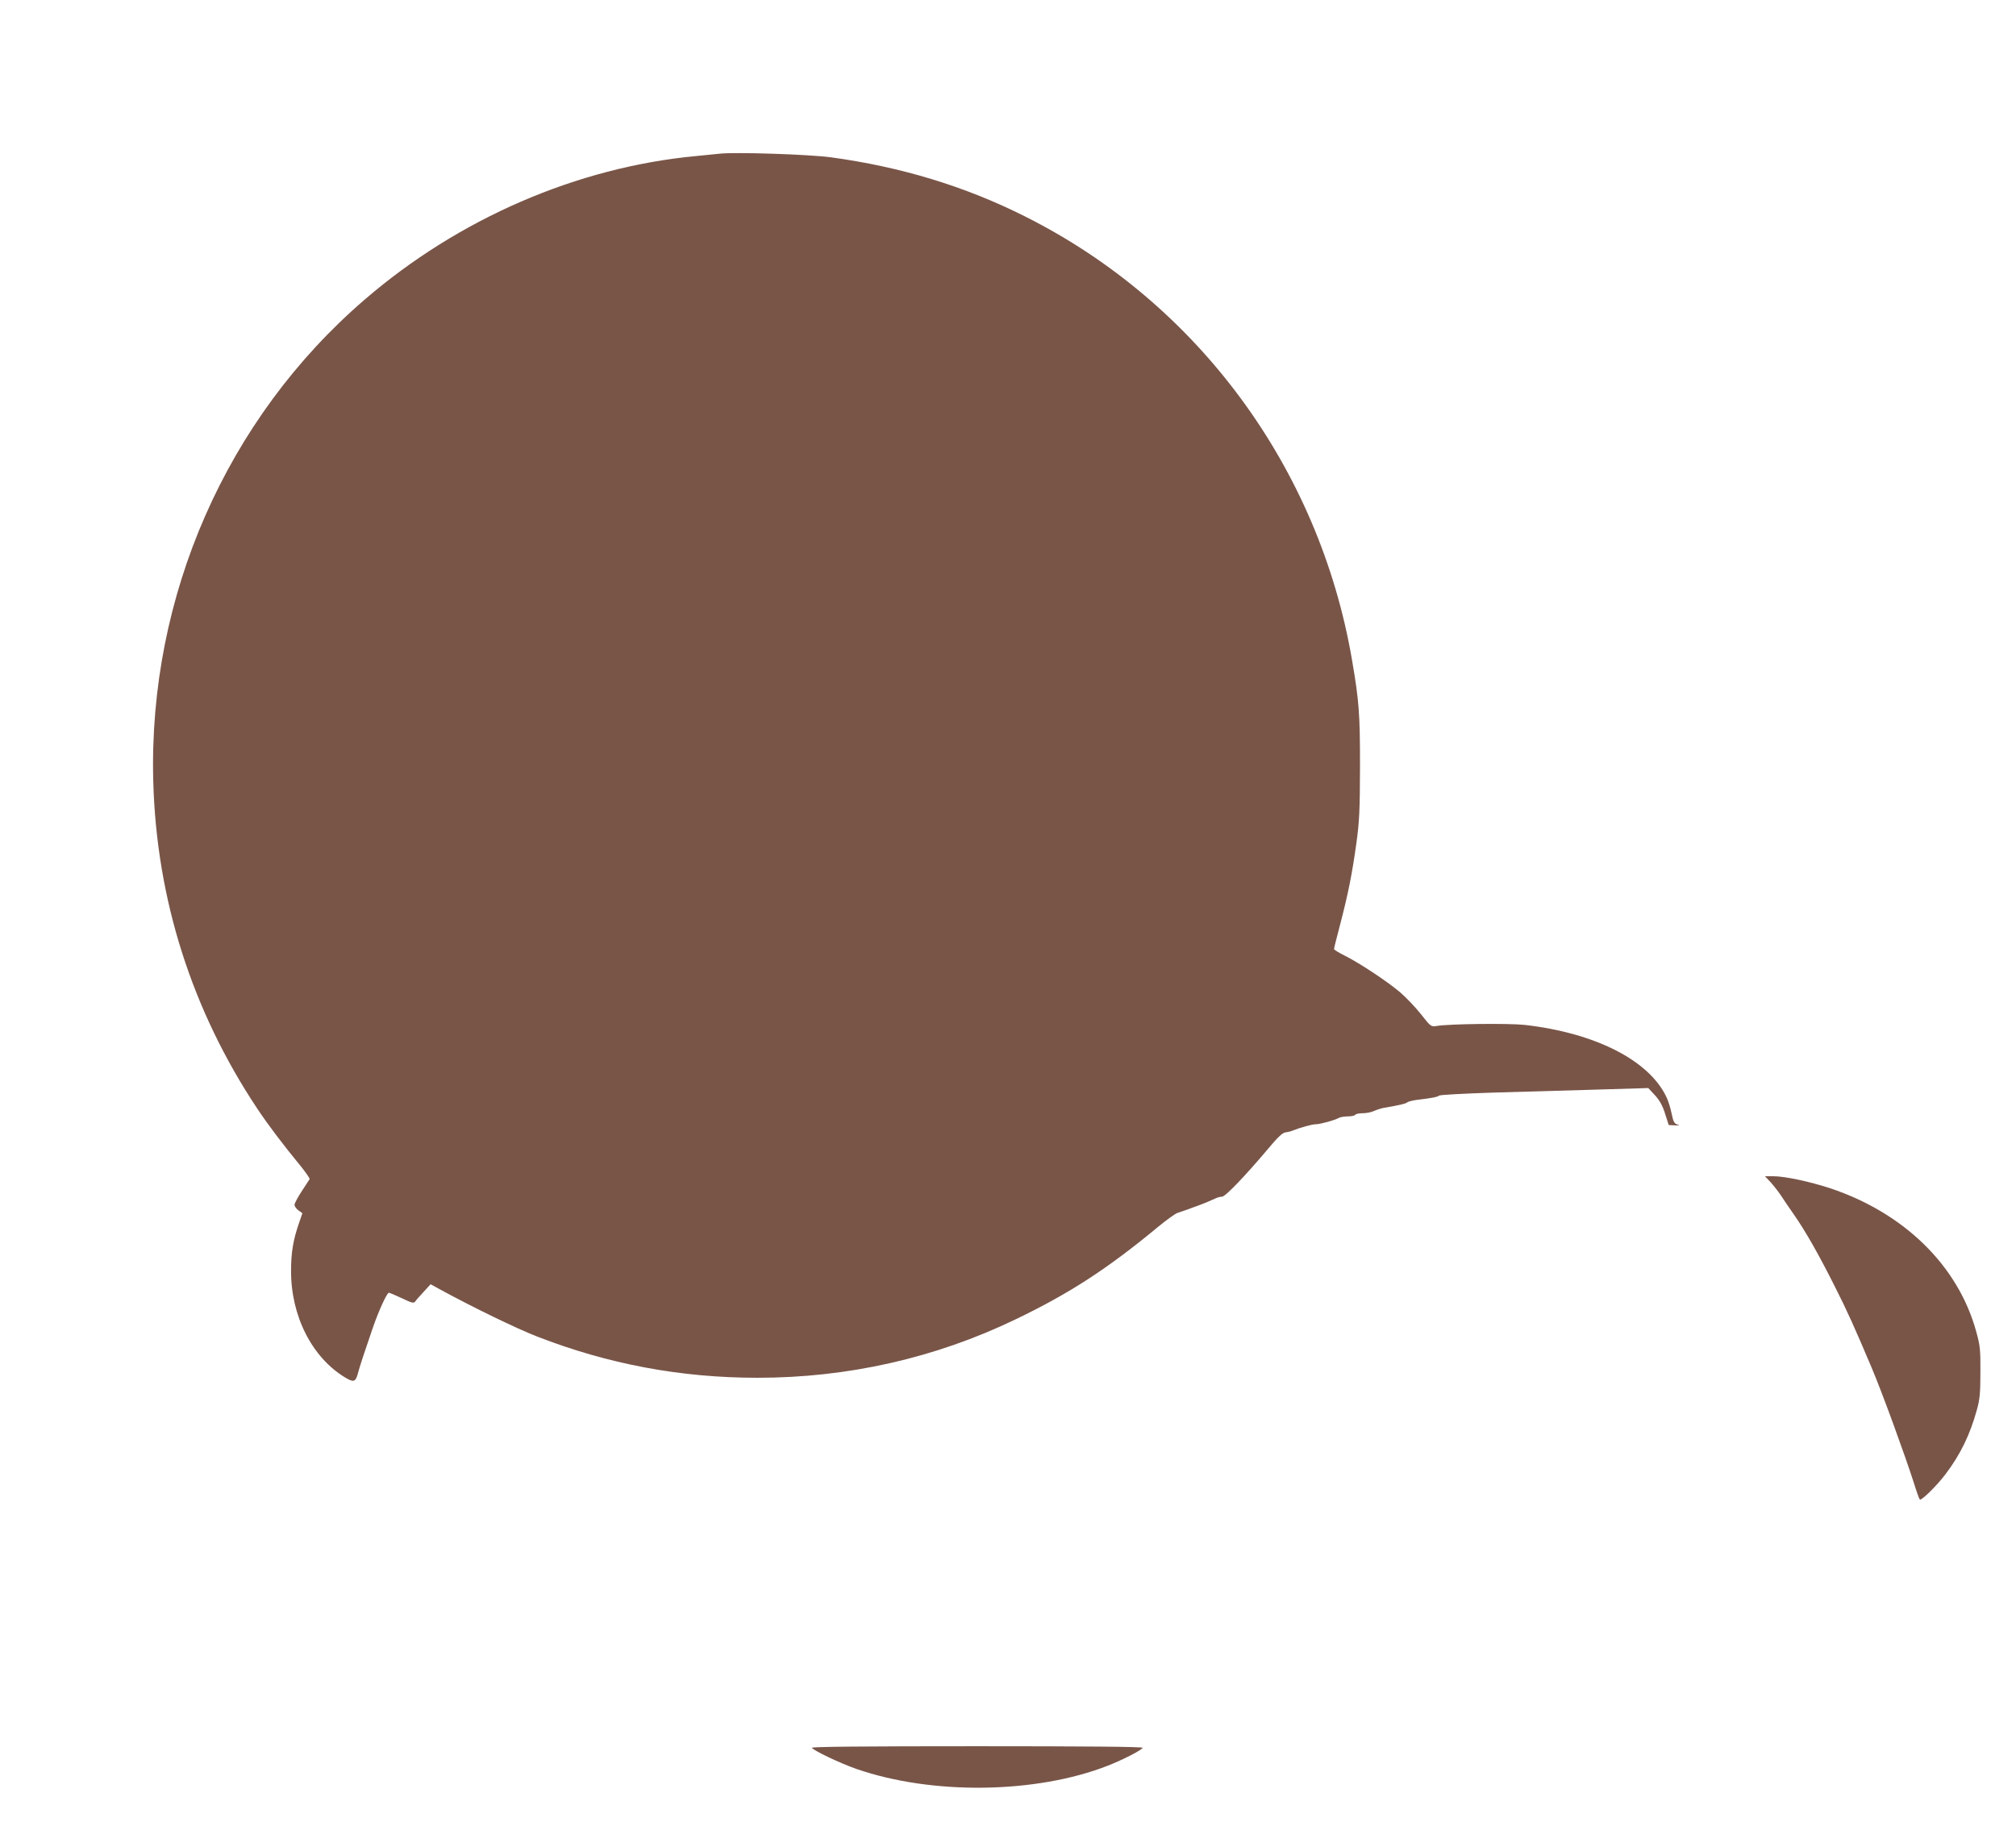<?xml version="1.0" standalone="no"?>
<!DOCTYPE svg PUBLIC "-//W3C//DTD SVG 20010904//EN"
 "http://www.w3.org/TR/2001/REC-SVG-20010904/DTD/svg10.dtd">
<svg version="1.0" xmlns="http://www.w3.org/2000/svg"
 width="1280pt" height="1157pt" viewBox="0 0 1280 1157"
 preserveAspectRatio="xMidYMid meet">
<g transform="translate(0,1157) scale(0.1,-0.1)"
fill="#795548" stroke="none">
<path d="M4570 10594 c-19 -2 -87 -9 -150 -15 -756 -71 -1508 -397 -2105 -912
-878 -756 -1373 -1885 -1342 -3057 20 -749 245 -1456 660 -2080 67 -101 162
-227 282 -373 30 -38 53 -72 51 -75 -2 -4 -25 -38 -50 -77 -25 -38 -46 -77
-46 -86 0 -10 11 -26 25 -36 l25 -18 -20 -58 c-38 -108 -52 -189 -52 -307 -1
-288 133 -551 343 -678 53 -32 66 -29 80 21 11 44 48 155 97 297 37 107 89
220 101 220 5 0 42 -16 83 -35 62 -30 75 -33 84 -21 5 8 30 36 54 62 l44 48
60 -33 c215 -117 483 -247 616 -299 450 -175 910 -262 1400 -262 573 0 1127
125 1636 370 344 165 587 323 910 591 50 41 104 80 120 86 16 5 44 15 62 21
17 7 47 17 65 24 34 12 91 36 119 49 10 5 26 9 37 9 21 0 149 134 293 305 58
70 91 101 108 103 14 2 34 6 45 11 53 21 125 41 149 41 28 0 119 25 148 41 10
5 36 9 57 9 22 0 43 5 46 10 3 6 24 10 47 10 22 0 54 6 71 14 18 8 46 17 62
20 104 18 138 26 148 34 7 6 32 12 57 16 107 13 136 19 147 28 6 5 159 13 340
19 180 5 477 14 658 19 l330 10 42 -45 c30 -33 49 -66 65 -118 l23 -72 40 -2
c31 -1 34 0 15 5 -20 7 -26 18 -37 72 -7 35 -22 83 -34 106 -112 232 -452 404
-898 455 -101 11 -482 7 -561 -7 -34 -5 -37 -3 -98 75 -35 44 -94 106 -130
137 -80 69 -263 190 -356 236 -36 18 -66 36 -66 41 0 5 18 77 40 160 50 193
74 312 102 512 19 139 22 203 23 485 0 341 -6 417 -51 680 -209 1219 -980
2266 -2075 2815 -381 192 -791 316 -1234 376 -143 19 -609 34 -705 23z"/>
<path d="M11241 4063 c19 -21 48 -58 65 -83 16 -25 54 -81 85 -125 73 -105
157 -253 256 -450 84 -166 129 -267 236 -520 69 -163 209 -548 269 -734 16
-53 33 -99 37 -104 9 -10 107 86 163 160 94 124 156 250 200 411 18 63 22 106
22 237 1 145 -2 170 -27 260 -115 417 -457 752 -928 909 -128 42 -287 76 -360
76 l-53 0 35 -37z"/>
<path d="M5155 470 c11 -18 179 -98 282 -134 481 -167 1143 -158 1598 21 94
37 210 96 220 113 4 7 -366 10 -1050 10 -721 0 -1054 -3 -1050 -10z"/>
</g>
</svg>
